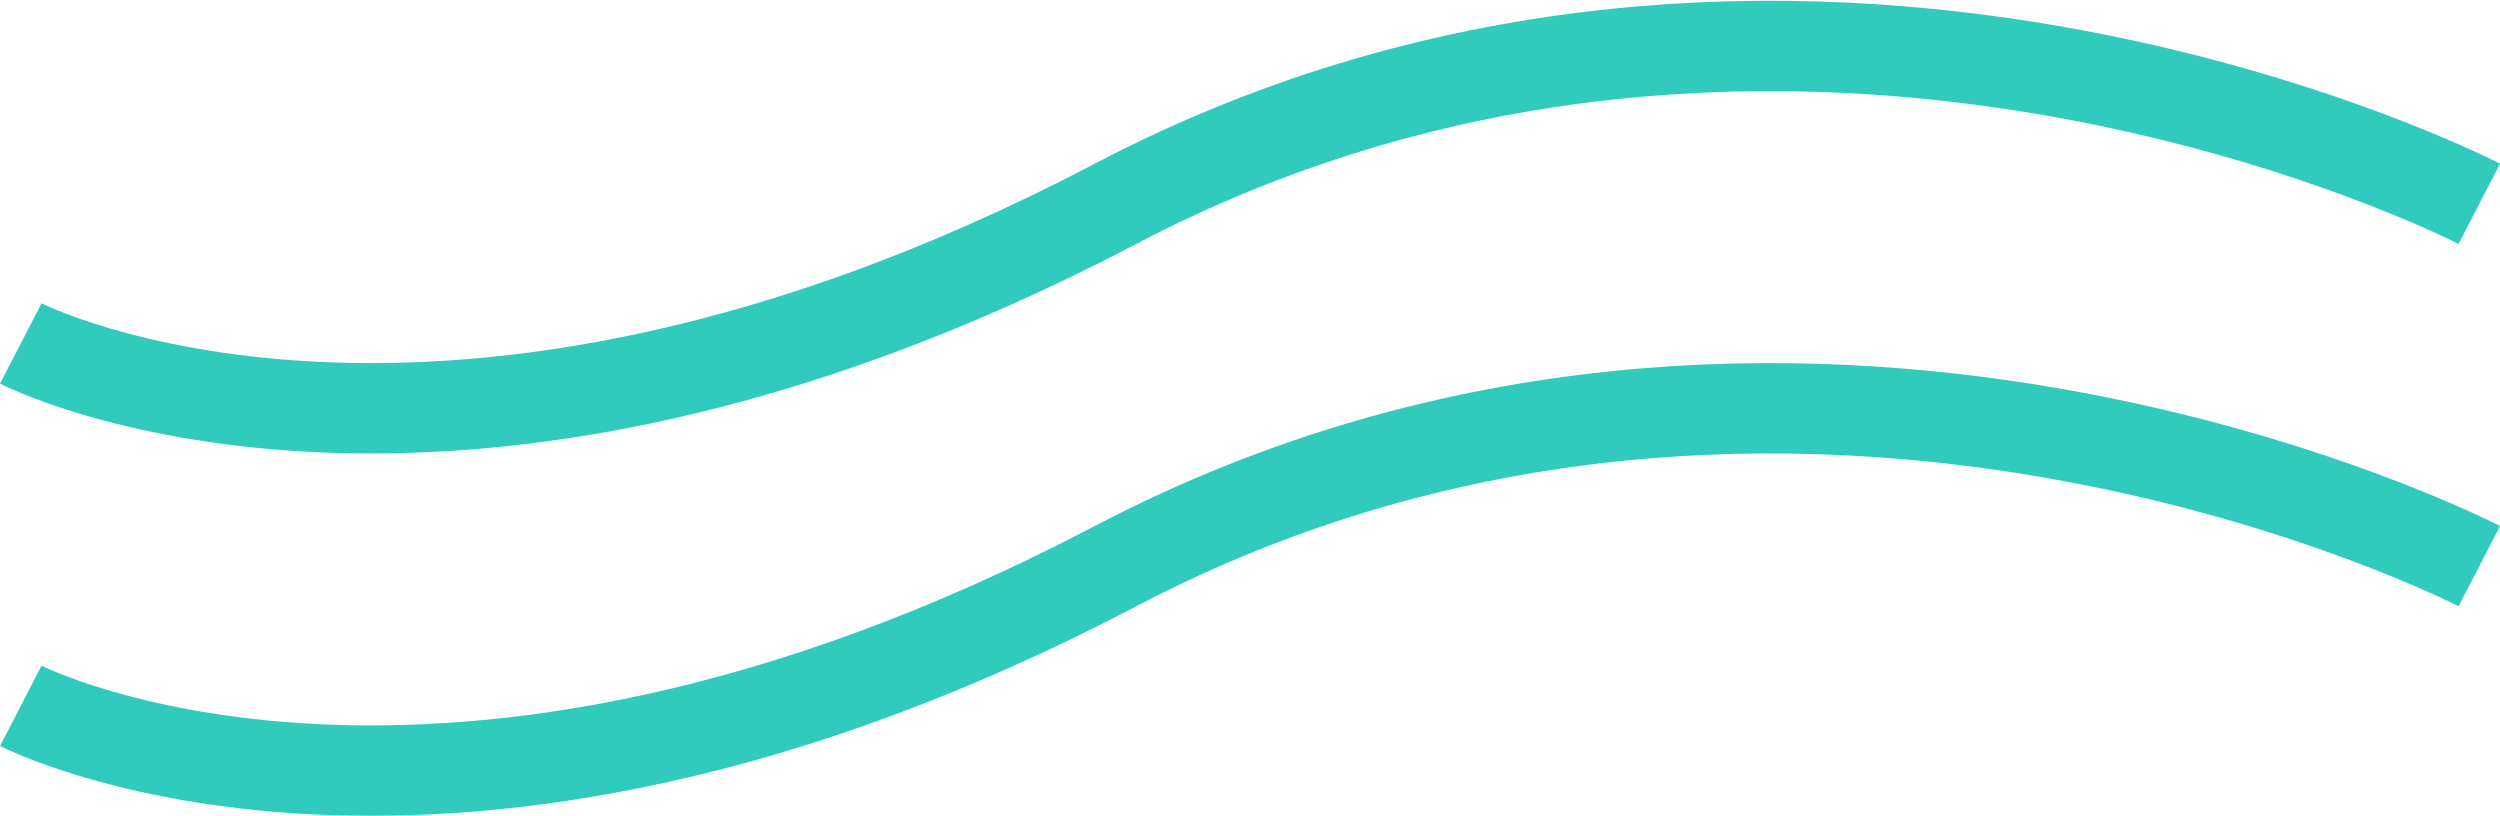 <svg xmlns="http://www.w3.org/2000/svg" width="110.673" height="36.117" viewBox="0 0 110.673 36.117"><g id="Group_66" data-name="Group 66" transform="translate(-281.823 -2868.484)"><path id="Path_63" data-name="Path 63" d="M2438,1225.272s-30.384-15.725-60.374,0-48.462,6.182-48.462,6.182" transform="translate(-2046.42 1652.235)" fill="none" stroke="#30cbbd" stroke-width="4"></path><path id="Path_64" data-name="Path 64" d="M2438,1225.272s-30.384-15.725-60.374,0-48.462,6.182-48.462,6.182" transform="translate(-2046.42 1668.275)" fill="none" stroke="#30cbbd" stroke-width="4"></path></g></svg>